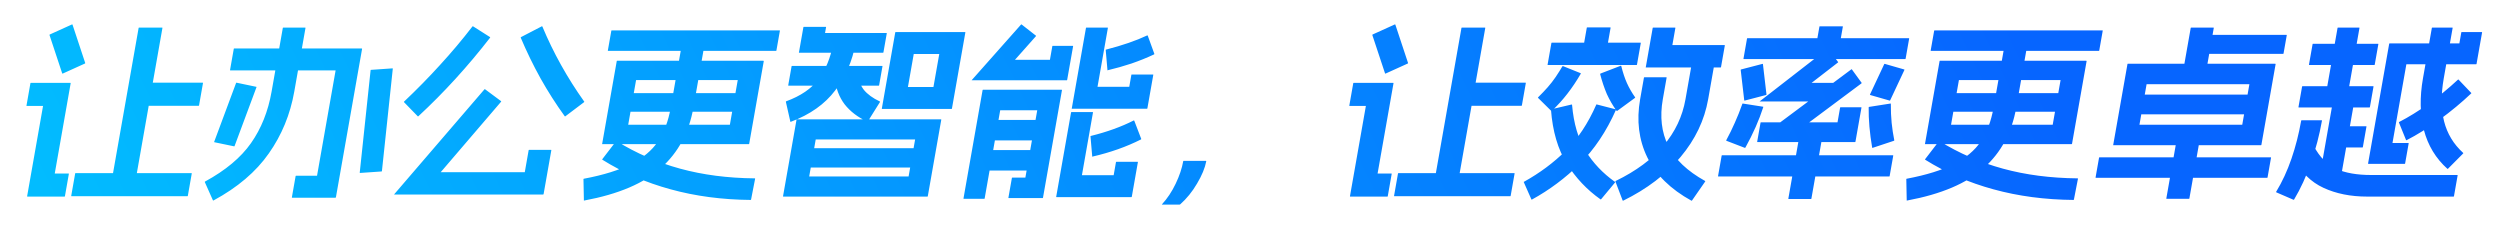 <svg width="635" height="58" viewBox="0 0 635 58" fill="none" xmlns="http://www.w3.org/2000/svg">
<path d="M51.479 21.004C51.543 21.004 51.569 21.035 51.558 21.099L50.558 26.771C50.547 26.834 50.509 26.866 50.445 26.866H34.653C34.589 26.866 34.563 26.834 34.574 26.771L35.574 21.099C35.585 21.035 35.623 21.004 35.687 21.004H51.479ZM48.628 43.978C48.692 43.978 48.718 44.009 48.707 44.072L47.707 49.745C47.696 49.808 47.658 49.839 47.594 49.839H18.171C18.107 49.839 18.08 49.808 18.091 49.745L19.091 44.072C19.102 44.009 19.14 43.978 19.204 43.978H48.628ZM41.178 7.012C41.242 7.012 41.269 7.043 41.258 7.106L34.256 46.814C34.245 46.877 34.207 46.908 34.143 46.908H28.287C28.223 46.908 28.197 46.877 28.208 46.814L35.209 7.106C35.221 7.043 35.258 7.012 35.322 7.012H41.178ZM18.28 6.208C18.317 6.177 18.363 6.192 18.416 6.255L21.642 15.993C21.669 16.025 21.645 16.072 21.57 16.135L15.935 18.688C15.898 18.719 15.853 18.703 15.8 18.64L12.573 8.903C12.546 8.871 12.571 8.824 12.646 8.761L18.28 6.208ZM17.871 21.051C17.935 21.051 17.961 21.083 17.95 21.146L13.907 44.072H17.411C17.475 44.072 17.502 44.104 17.491 44.167L16.491 49.839C16.479 49.902 16.442 49.934 16.378 49.934H6.97C6.906 49.934 6.879 49.902 6.891 49.839L10.933 26.913H6.805C6.741 26.913 6.715 26.881 6.726 26.818L7.726 21.146C7.737 21.083 7.775 21.051 7.839 21.051H17.871ZM91.893 12.306C91.925 12.306 91.938 12.322 91.932 12.353C91.964 12.353 91.978 12.369 91.972 12.401L85.32 50.123C85.315 50.154 85.296 50.17 85.264 50.17C85.259 50.202 85.24 50.217 85.208 50.217H74.216C74.152 50.217 74.125 50.186 74.136 50.123L75.087 44.734C75.098 44.671 75.135 44.639 75.199 44.639H80.527L85.245 17.884H58.509C58.445 17.884 58.419 17.853 58.43 17.79L59.38 12.401C59.391 12.338 59.429 12.306 59.493 12.306H91.893ZM77.514 7.012C77.578 7.012 77.605 7.043 77.594 7.106L74.743 23.273C73.72 29.072 71.566 34.303 68.28 38.967C65.025 43.631 60.338 47.617 54.219 50.926C54.181 50.958 54.136 50.942 54.083 50.879L52.02 46.247C51.993 46.215 52.018 46.168 52.093 46.105C57.297 43.269 61.181 40.023 63.746 36.367C66.348 32.68 68.094 28.315 68.983 23.273L71.834 7.106C71.845 7.043 71.882 7.012 71.946 7.012H77.514ZM99.689 17.364C99.753 17.364 99.779 17.396 99.768 17.459L97.008 43.458C96.997 43.521 96.959 43.552 96.895 43.552L91.452 43.93C91.388 43.93 91.362 43.899 91.373 43.836L94.133 17.837C94.144 17.774 94.182 17.742 94.246 17.742L99.689 17.364ZM65.072 22.044C65.136 22.044 65.162 22.075 65.151 22.139L59.589 37.076C59.578 37.139 59.54 37.171 59.476 37.171L54.476 36.131C54.412 36.131 54.385 36.099 54.396 36.036L59.958 21.099C59.969 21.035 60.007 21.004 60.071 21.004L65.072 22.044ZM127.262 25.684C127.315 25.747 127.322 25.794 127.285 25.826L111.934 43.741H133.294L134.277 38.163C134.288 38.1 134.326 38.069 134.39 38.069H139.958C140.022 38.069 140.048 38.1 140.037 38.163L138.07 49.319C138.065 49.351 138.046 49.366 138.014 49.366C138.008 49.398 137.99 49.414 137.958 49.414H100.182C100.15 49.414 100.12 49.398 100.094 49.366C100.094 49.366 100.113 49.351 100.15 49.319L123.035 22.706C123.11 22.643 123.161 22.627 123.187 22.659L127.262 25.684ZM124.465 9.423C124.518 9.486 124.526 9.533 124.488 9.564C118.815 16.876 112.746 23.525 106.283 29.513C106.207 29.576 106.157 29.591 106.13 29.56L102.636 25.967C102.583 25.904 102.575 25.857 102.613 25.826C105.877 22.737 108.939 19.617 111.799 16.466C114.691 13.315 117.423 10.069 119.996 6.728C120.071 6.665 120.122 6.649 120.148 6.681L124.465 9.423ZM137.62 6.681C137.658 6.649 137.703 6.665 137.756 6.728C140.546 13.409 144.096 19.775 148.405 25.826C148.431 25.857 148.407 25.904 148.332 25.967L143.57 29.56C143.533 29.591 143.488 29.576 143.435 29.513C141.222 26.456 139.178 23.257 137.303 19.917C135.433 16.545 133.754 13.094 132.264 9.564C132.238 9.533 132.262 9.486 132.337 9.423L137.62 6.681ZM156.654 15.521C156.659 15.489 156.662 15.473 156.662 15.473C156.7 15.442 156.734 15.426 156.766 15.426H193.918C193.95 15.426 193.964 15.442 193.958 15.473C193.99 15.473 194.003 15.489 193.998 15.521L190.297 36.509C190.291 36.54 190.27 36.572 190.232 36.603C190.232 36.603 190.216 36.603 190.184 36.603H153.032C153 36.603 152.968 36.603 152.936 36.603C152.942 36.572 152.947 36.54 152.953 36.509L156.654 15.521ZM187.388 20.342H161.564L159.563 31.687H185.387L187.388 20.342ZM156.622 35.847C161.613 38.935 166.994 41.267 172.764 42.843C178.534 44.419 184.838 45.238 191.675 45.301C191.771 45.301 191.813 45.333 191.802 45.396L190.772 50.69C190.761 50.753 190.724 50.785 190.66 50.785C183.407 50.721 176.637 49.823 170.351 48.09C164.091 46.388 158.309 43.883 153.004 40.574C152.951 40.511 152.944 40.464 152.981 40.432L156.469 35.894C156.544 35.831 156.595 35.816 156.622 35.847ZM179.027 10.321C179.091 10.321 179.117 10.352 179.106 10.415L176.114 27.386C175.008 33.657 172.27 38.746 167.901 42.654C163.564 46.562 157.078 49.319 148.443 50.926C148.336 50.989 148.29 50.974 148.307 50.879L148.201 45.49C148.212 45.427 148.25 45.396 148.314 45.396C153.313 44.45 157.308 43.206 160.3 41.661C163.325 40.117 165.597 38.211 167.117 35.941C168.675 33.641 169.754 30.789 170.354 27.386L173.346 10.415C173.357 10.352 173.395 10.321 173.459 10.321H179.027ZM189.588 23.651C189.652 23.651 189.679 23.683 189.667 23.746L188.867 28.284C188.856 28.347 188.819 28.378 188.755 28.378H157.363C157.299 28.378 157.272 28.347 157.283 28.284L158.083 23.746C158.095 23.683 158.132 23.651 158.196 23.651H189.588ZM198.013 7.721C198.077 7.721 198.104 7.752 198.092 7.815L197.209 12.826C197.198 12.889 197.16 12.921 197.096 12.921H154.472C154.408 12.921 154.382 12.889 154.393 12.826L155.276 7.815C155.288 7.752 155.325 7.721 155.389 7.721H198.013ZM202.316 30.411C202.327 30.348 202.365 30.316 202.429 30.316H239.005C239.069 30.316 239.095 30.348 239.084 30.411L235.659 49.839C235.647 49.902 235.61 49.934 235.546 49.934H198.97C198.906 49.934 198.879 49.902 198.891 49.839L202.316 30.411ZM232.441 35.422H207.193L205.534 44.828H230.782L232.441 35.422ZM234.833 37.643C234.897 37.643 234.923 37.675 234.912 37.738L234.079 42.465C234.068 42.528 234.03 42.559 233.966 42.559H203.15C203.086 42.559 203.06 42.528 203.071 42.465L203.904 37.738C203.915 37.675 203.953 37.643 204.017 37.643H234.833ZM217.231 10.888C217.295 10.888 217.321 10.919 217.31 10.983C216.515 15.489 214.786 19.491 212.121 22.989C209.494 26.456 205.747 29.103 200.881 30.931C200.843 30.962 200.808 30.978 200.776 30.978C200.782 30.947 200.771 30.915 200.745 30.884L199.612 25.873C199.586 25.841 199.61 25.794 199.685 25.731C203.38 24.376 206.127 22.501 207.925 20.106C209.724 17.711 210.961 14.685 211.638 11.03C211.654 10.935 211.695 10.888 211.759 10.888H217.231ZM224.069 16.75C224.133 16.75 224.16 16.781 224.148 16.844L223.298 21.666C223.287 21.729 223.25 21.76 223.186 21.76H200.29C200.226 21.76 200.199 21.729 200.21 21.666L201.06 16.844C201.072 16.781 201.109 16.75 201.173 16.75H224.069ZM217.65 18.309C217.688 18.278 217.704 18.278 217.698 18.309C217.73 18.309 217.743 18.325 217.738 18.357C217.965 20.153 218.52 21.634 219.402 22.8C220.322 23.935 221.683 24.927 223.485 25.778C223.538 25.841 223.546 25.889 223.508 25.92L220.433 30.836C220.358 30.899 220.307 30.915 220.281 30.884C217.883 29.781 215.966 28.315 214.528 26.487C213.128 24.628 212.301 22.422 212.047 19.869C212.021 19.838 212.045 19.791 212.12 19.728L217.65 18.309ZM209.739 6.823C209.803 6.823 209.83 6.854 209.819 6.917L209.56 8.383H225.16C225.224 8.383 225.251 8.414 225.24 8.477L224.39 13.299C224.378 13.362 224.341 13.393 224.277 13.393H203.013C202.981 13.393 202.949 13.393 202.917 13.393C202.922 13.362 202.928 13.33 202.934 13.299L204.059 6.917C204.07 6.854 204.107 6.823 204.171 6.823H209.739ZM227.393 8.241C227.405 8.178 227.442 8.146 227.506 8.146H245.122C245.186 8.146 245.213 8.178 245.201 8.241L241.792 27.575C241.781 27.638 241.744 27.669 241.68 27.669H224.064C224 27.669 223.973 27.638 223.984 27.575L227.393 8.241ZM238.571 13.724H232.091L230.615 22.091H237.095L238.571 13.724ZM263.108 9.044C263.161 9.107 263.168 9.155 263.131 9.186L257.8 15.19H266.68L267.289 11.739C267.3 11.676 267.337 11.644 267.401 11.644H272.489C272.553 11.644 272.58 11.676 272.569 11.739L271.06 20.295C271.054 20.326 271.033 20.358 270.995 20.39C270.995 20.39 270.979 20.39 270.947 20.39H246.899C246.867 20.39 246.835 20.39 246.803 20.39C246.809 20.358 246.83 20.326 246.868 20.295L259.327 6.255C259.403 6.192 259.453 6.177 259.48 6.208L263.108 9.044ZM269.658 22.8C269.722 22.8 269.749 22.832 269.738 22.895L264.92 50.217C264.909 50.28 264.871 50.312 264.807 50.312H256.215C256.151 50.312 256.125 50.28 256.136 50.217L257.019 45.207C257.03 45.144 257.068 45.112 257.132 45.112H260.444L263.461 28H254.053L250.102 50.406C250.091 50.469 250.054 50.501 249.99 50.501H244.806C244.742 50.501 244.715 50.469 244.726 50.406L249.578 22.895C249.589 22.832 249.626 22.8 249.69 22.8H269.658ZM265.524 30.458C265.588 30.458 265.614 30.49 265.603 30.553L264.72 35.563C264.709 35.626 264.671 35.658 264.607 35.658H250.207C250.143 35.658 250.117 35.626 250.128 35.563L251.011 30.553C251.022 30.49 251.06 30.458 251.124 30.458H265.524ZM264.174 38.116C264.238 38.116 264.264 38.148 264.253 38.211L263.369 43.221C263.358 43.284 263.321 43.316 263.257 43.316H248.857C248.793 43.316 248.766 43.284 248.777 43.221L249.661 38.211C249.672 38.148 249.71 38.116 249.774 38.116H264.174ZM281.322 7.012C281.386 7.012 281.413 7.043 281.401 7.106L278.768 22.044H286.832L287.365 19.019C287.376 18.956 287.414 18.924 287.478 18.924H292.854C292.918 18.924 292.944 18.956 292.933 19.019L291.433 27.527C291.427 27.559 291.406 27.59 291.368 27.622C291.368 27.622 291.352 27.622 291.32 27.622H272.312C272.28 27.622 272.248 27.622 272.216 27.622C272.222 27.59 272.227 27.559 272.233 27.527L275.833 7.106C275.845 7.043 275.882 7.012 275.946 7.012H281.322ZM291.388 8.997C291.426 8.966 291.442 8.966 291.436 8.997C291.468 8.997 291.497 9.013 291.524 9.044L293.203 13.677C293.229 13.709 293.205 13.756 293.13 13.819C291.316 14.67 289.404 15.442 287.393 16.135C285.389 16.797 283.385 17.364 281.381 17.837C281.344 17.868 281.309 17.884 281.277 17.884C281.283 17.853 281.288 17.821 281.294 17.79L280.85 12.684C280.861 12.621 280.899 12.59 280.963 12.59C285.12 11.518 288.595 10.321 291.388 8.997ZM277.538 28.473C277.602 28.473 277.628 28.504 277.617 28.567L274.808 44.498H282.872L283.456 41.189C283.467 41.126 283.505 41.094 283.569 41.094H288.945C289.009 41.094 289.035 41.126 289.024 41.189L287.474 49.981C287.468 50.013 287.449 50.028 287.417 50.028C287.412 50.06 287.393 50.075 287.361 50.075H268.353C268.321 50.075 268.292 50.06 268.265 50.028C268.265 50.028 268.268 50.013 268.274 49.981L272.049 28.567C272.06 28.504 272.098 28.473 272.162 28.473H277.538ZM287.963 30.6C288 30.568 288.046 30.584 288.099 30.647L289.874 35.28C289.9 35.311 289.876 35.358 289.801 35.422C286.113 37.281 282.017 38.73 277.514 39.77C277.476 39.802 277.442 39.818 277.41 39.818C277.415 39.786 277.421 39.755 277.426 39.723L276.982 34.618C276.994 34.555 277.031 34.523 277.095 34.523C281.177 33.515 284.8 32.207 287.963 30.6ZM299.756 51.919C299.724 51.919 299.708 51.919 299.708 51.919C299.702 51.951 299.683 51.966 299.651 51.966H295.187C295.155 51.966 295.126 51.951 295.1 51.919C295.1 51.919 295.119 51.903 295.156 51.872C296.5 50.422 297.653 48.689 298.617 46.672C299.581 44.655 300.221 42.748 300.538 40.952C300.549 40.889 300.586 40.858 300.65 40.858H306.314C306.346 40.858 306.359 40.873 306.354 40.905C306.386 40.905 306.399 40.921 306.394 40.952C306.056 42.685 305.274 44.576 304.049 46.625C302.856 48.673 301.425 50.438 299.756 51.919ZM387.479 21.004C387.543 21.004 387.569 21.035 387.558 21.099L386.558 26.771C386.547 26.834 386.509 26.866 386.445 26.866H370.653C370.589 26.866 370.563 26.834 370.574 26.771L371.574 21.099C371.585 21.035 371.623 21.004 371.687 21.004H387.479ZM384.628 43.978C384.692 43.978 384.719 44.009 384.707 44.072L383.707 49.745C383.696 49.808 383.659 49.839 383.595 49.839H354.171C354.107 49.839 354.08 49.808 354.091 49.745L355.091 44.072C355.103 44.009 355.14 43.978 355.204 43.978H384.628ZM377.178 7.012C377.242 7.012 377.269 7.043 377.257 7.106L370.256 46.814C370.245 46.877 370.207 46.908 370.143 46.908H364.287C364.223 46.908 364.197 46.877 364.208 46.814L371.209 7.106C371.221 7.043 371.258 7.012 371.322 7.012H377.178ZM354.28 6.208C354.317 6.177 354.363 6.192 354.415 6.255L357.642 15.993C357.669 16.025 357.645 16.072 357.569 16.135L351.935 18.688C351.898 18.719 351.853 18.703 351.8 18.64L348.573 8.903C348.546 8.871 348.571 8.824 348.646 8.761L354.28 6.208ZM353.871 21.051C353.935 21.051 353.961 21.083 353.95 21.146L349.907 44.072H353.411C353.475 44.072 353.502 44.104 353.491 44.167L352.491 49.839C352.479 49.902 352.442 49.934 352.378 49.934H342.97C342.906 49.934 342.879 49.902 342.891 49.839L346.933 26.913H342.805C342.741 26.913 342.715 26.881 342.726 26.818L343.726 21.146C343.737 21.083 343.775 21.051 343.839 21.051H353.871ZM435.703 14.291C435.767 14.291 435.793 14.323 435.782 14.386L433.873 25.211C432.934 30.537 430.601 35.422 426.873 39.865C423.178 44.309 418.317 48.011 412.29 50.974C412.253 51.005 412.208 50.989 412.155 50.926L410.317 46.105C410.291 46.073 410.315 46.026 410.39 45.963C415.571 43.442 419.618 40.448 422.534 36.981C425.481 33.515 427.341 29.591 428.113 25.211L430.022 14.386C430.033 14.323 430.071 14.291 430.135 14.291H435.703ZM423.241 19.633C423.305 19.633 423.331 19.665 423.32 19.728L422.353 25.211C421.57 29.654 422.027 33.594 423.725 37.029C425.424 40.464 428.547 43.442 433.094 45.963C433.147 46.026 433.155 46.073 433.117 46.105L429.771 50.926C429.696 50.989 429.645 51.005 429.618 50.974C424.311 48.043 420.575 44.371 418.409 39.96C416.248 35.516 415.643 30.6 416.593 25.211L417.56 19.728C417.571 19.665 417.609 19.633 417.673 19.633H423.241ZM425.466 7.012C425.53 7.012 425.557 7.043 425.545 7.106L424.779 11.455H438.027C438.091 11.455 438.117 11.487 438.106 11.55L437.139 17.033C437.128 17.096 437.09 17.128 437.026 17.128H418.114C418.082 17.128 418.05 17.128 418.018 17.128C418.024 17.096 418.03 17.065 418.035 17.033L419.785 7.106C419.797 7.043 419.834 7.012 419.898 7.012H425.466ZM401.488 18.593C401.541 18.656 401.549 18.703 401.511 18.735C400.453 20.563 399.323 22.249 398.123 23.793C396.96 25.306 395.649 26.755 394.188 28.142C394.151 28.173 394.113 28.205 394.076 28.236C394.076 28.236 394.062 28.221 394.036 28.189L390.683 24.88C390.631 24.817 390.623 24.77 390.66 24.738C391.59 23.825 392.414 22.958 393.135 22.139C393.855 21.319 394.517 20.468 395.121 19.586C395.816 18.546 396.394 17.632 396.852 16.844C396.928 16.781 396.978 16.765 397.005 16.797L401.488 18.593ZM411.661 16.702C411.699 16.671 411.744 16.687 411.797 16.75C412.207 18.42 412.687 19.869 413.238 21.099C413.79 22.328 414.488 23.541 415.332 24.738C415.359 24.77 415.335 24.817 415.259 24.88L410.74 28.189C410.702 28.221 410.657 28.205 410.604 28.142C409.654 26.818 408.832 25.4 408.138 23.887C407.483 22.343 406.916 20.657 406.438 18.829C406.412 18.798 406.436 18.751 406.511 18.688L411.661 16.702ZM416.679 10.841C416.743 10.841 416.769 10.872 416.758 10.935L415.791 16.419C415.78 16.482 415.743 16.513 415.679 16.513H393.167C393.103 16.513 393.076 16.482 393.087 16.419L394.054 10.935C394.065 10.872 394.103 10.841 394.167 10.841H416.679ZM409.01 6.965C409.074 6.965 409.101 6.996 409.09 7.059L407.94 13.582C407.928 13.646 407.891 13.677 407.827 13.677H401.971C401.907 13.677 401.88 13.646 401.892 13.582L403.042 7.059C403.053 6.996 403.09 6.965 403.154 6.965H409.01ZM399.224 26.535C399.256 26.535 399.269 26.55 399.263 26.582C399.295 26.582 399.309 26.598 399.303 26.629C399.712 31.388 400.863 35.295 402.756 38.352C404.649 41.409 407.132 44.025 410.204 46.199C410.257 46.262 410.265 46.31 410.227 46.341L406.693 50.596C406.618 50.658 406.567 50.674 406.541 50.643C403.097 48.216 400.238 45.191 397.965 41.567C395.698 37.911 394.359 33.342 393.95 27.858C393.924 27.827 393.911 27.811 393.911 27.811C393.948 27.779 393.983 27.764 394.015 27.764L399.224 26.535ZM410.383 27.764C410.409 27.795 410.433 27.843 410.454 27.905C408.015 33.389 404.953 37.958 401.269 41.614C397.59 45.238 393.536 48.264 389.108 50.69C389.071 50.721 389.026 50.706 388.973 50.643L387.052 46.294C387.025 46.262 387.015 46.231 387.02 46.199C387.052 46.199 387.087 46.184 387.125 46.152C391.098 43.946 394.615 41.33 397.676 38.305C400.775 35.248 403.368 31.34 405.455 26.582C405.493 26.55 405.512 26.535 405.512 26.535C405.549 26.503 405.581 26.503 405.608 26.535L410.383 27.764ZM464.22 12.353C464.258 12.322 464.29 12.322 464.316 12.353L466.884 15.757C466.911 15.788 466.905 15.82 466.867 15.851L460.143 21.051H466.287C466.351 21.051 466.377 21.083 466.366 21.146L465.566 25.684C465.555 25.747 465.517 25.778 465.453 25.778H447.021C446.989 25.778 446.957 25.778 446.925 25.778C446.925 25.778 446.944 25.763 446.981 25.731L464.22 12.353ZM470.255 17.601C470.293 17.569 470.338 17.585 470.391 17.648L472.863 21.051C472.889 21.083 472.865 21.13 472.79 21.193L453.833 35.327C453.796 35.358 453.751 35.343 453.698 35.28L451.226 31.876C451.199 31.845 451.224 31.797 451.299 31.734L470.255 17.601ZM447.796 27.102C447.86 27.102 447.886 27.133 447.875 27.196C446.812 30.505 445.294 33.94 443.322 37.502C443.247 37.565 443.196 37.58 443.17 37.549L438.494 35.752C438.441 35.689 438.434 35.642 438.471 35.611C439.277 34.13 440.002 32.648 440.647 31.167C441.33 29.654 441.959 28.079 442.536 26.44C442.553 26.346 442.593 26.298 442.657 26.298L447.796 27.102ZM447.649 16.23C447.686 16.198 447.732 16.214 447.784 16.277L448.682 23.982C448.708 24.014 448.684 24.061 448.609 24.124L443.175 25.542C443.137 25.573 443.092 25.558 443.039 25.495L442.142 17.79C442.115 17.758 442.14 17.711 442.215 17.648L447.649 16.23ZM443.742 9.801C443.753 9.738 443.791 9.706 443.855 9.706H484.847C484.911 9.706 484.937 9.738 484.926 9.801L484.026 14.906C484.015 14.969 483.977 15.001 483.913 15.001H442.921C442.857 15.001 442.831 14.969 442.842 14.906L443.742 9.801ZM462.132 6.775C462.143 6.712 462.18 6.681 462.244 6.681H468.004C468.068 6.681 468.095 6.712 468.084 6.775L467.117 12.259C467.106 12.322 467.068 12.353 467.004 12.353H461.244C461.18 12.353 461.154 12.322 461.165 12.259L462.132 6.775ZM437.3 39.534C437.311 39.471 437.348 39.44 437.412 39.44H480.804C480.868 39.44 480.895 39.471 480.884 39.534L479.967 44.734C479.956 44.797 479.918 44.828 479.854 44.828H436.462C436.398 44.828 436.372 44.797 436.383 44.734L437.3 39.534ZM457.197 33.672C457.208 33.609 457.246 33.578 457.31 33.578H462.974C463.038 33.578 463.064 33.609 463.053 33.672L460.094 50.454C460.083 50.517 460.045 50.548 459.981 50.548H454.317C454.253 50.548 454.227 50.517 454.238 50.454L457.197 33.672ZM447.175 31.167C447.186 31.104 447.224 31.073 447.288 31.073H466.728L467.386 27.338C467.397 27.275 467.435 27.244 467.499 27.244H472.731C472.795 27.244 472.821 27.275 472.81 27.338L471.285 35.989C471.279 36.02 471.258 36.052 471.22 36.083C471.22 36.083 471.204 36.083 471.172 36.083H446.404C446.34 36.083 446.314 36.052 446.325 35.989L447.175 31.167ZM480.193 26.298C480.257 26.298 480.284 26.33 480.273 26.393C480.261 28.095 480.329 29.702 480.479 31.215C480.633 32.696 480.855 34.161 481.143 35.611C481.17 35.642 481.145 35.689 481.07 35.752L475.666 37.549C475.628 37.58 475.583 37.565 475.53 37.502C474.9 33.814 474.604 30.411 474.642 27.291C474.659 27.196 474.699 27.149 474.763 27.149L480.193 26.298ZM478.6 16.277C478.676 16.214 478.726 16.198 478.753 16.23L483.687 17.648C483.74 17.711 483.747 17.758 483.71 17.79L480.095 25.495C480.02 25.558 479.969 25.573 479.943 25.542L475.009 24.124C474.956 24.061 474.948 24.014 474.986 23.982L478.6 16.277ZM492.654 15.521C492.659 15.489 492.662 15.473 492.662 15.473C492.7 15.442 492.734 15.426 492.766 15.426H529.918C529.95 15.426 529.964 15.442 529.958 15.473C529.99 15.473 530.003 15.489 529.998 15.521L526.297 36.509C526.291 36.54 526.27 36.572 526.232 36.603C526.232 36.603 526.216 36.603 526.184 36.603H489.032C489 36.603 488.968 36.603 488.936 36.603C488.942 36.572 488.947 36.54 488.953 36.509L492.654 15.521ZM523.388 20.342H497.564L495.563 31.687H521.387L523.388 20.342ZM492.622 35.847C497.613 38.935 502.994 41.267 508.764 42.843C514.534 44.419 520.838 45.238 527.675 45.301C527.771 45.301 527.813 45.333 527.802 45.396L526.772 50.69C526.761 50.753 526.724 50.785 526.66 50.785C519.407 50.721 512.637 49.823 506.351 48.09C500.091 46.388 494.309 43.883 489.004 40.574C488.951 40.511 488.944 40.464 488.981 40.432L492.469 35.894C492.544 35.831 492.595 35.816 492.622 35.847ZM515.027 10.321C515.091 10.321 515.117 10.352 515.106 10.415L512.114 27.386C511.008 33.657 508.27 38.746 503.901 42.654C499.564 46.562 493.078 49.319 484.443 50.926C484.336 50.989 484.29 50.974 484.307 50.879L484.201 45.49C484.212 45.427 484.25 45.396 484.314 45.396C489.313 44.45 493.308 43.206 496.3 41.661C499.325 40.117 501.597 38.211 503.117 35.941C504.675 33.641 505.754 30.789 506.354 27.386L509.346 10.415C509.357 10.352 509.395 10.321 509.459 10.321H515.027ZM525.588 23.651C525.652 23.651 525.679 23.683 525.667 23.746L524.867 28.284C524.856 28.347 524.819 28.378 524.755 28.378H493.363C493.299 28.378 493.272 28.347 493.283 28.284L494.083 23.746C494.095 23.683 494.132 23.651 494.196 23.651H525.588ZM534.013 7.721C534.077 7.721 534.104 7.752 534.092 7.815L533.209 12.826C533.198 12.889 533.16 12.921 533.096 12.921H490.472C490.408 12.921 490.382 12.889 490.393 12.826L491.276 7.815C491.288 7.752 491.325 7.721 491.389 7.721H534.013ZM540.376 16.277C540.382 16.245 540.385 16.23 540.385 16.23C540.422 16.198 540.457 16.182 540.489 16.182H577.929C577.961 16.182 577.974 16.198 577.969 16.23C578.001 16.23 578.014 16.245 578.008 16.277L574.391 36.792C574.385 36.824 574.364 36.855 574.326 36.887C574.326 36.887 574.31 36.887 574.278 36.887H536.838C536.806 36.887 536.774 36.887 536.742 36.887C536.748 36.855 536.753 36.824 536.759 36.792L540.376 16.277ZM571.348 21.382H545.236L543.419 31.687H569.531L571.348 21.382ZM576.761 39.96C576.825 39.96 576.851 39.991 576.84 40.054L575.956 45.065C575.945 45.128 575.908 45.159 575.844 45.159H532.356C532.292 45.159 532.265 45.128 532.276 45.065L533.16 40.054C533.171 39.991 533.209 39.96 533.273 39.96H576.761ZM558.832 34.382C558.896 34.382 558.923 34.413 558.911 34.476L556.102 50.406C556.091 50.469 556.054 50.501 555.99 50.501H550.326C550.262 50.501 550.235 50.469 550.246 50.406L553.055 34.476C553.067 34.413 553.104 34.382 553.168 34.382H558.832ZM573.665 24.029C573.729 24.029 573.756 24.061 573.745 24.124L572.895 28.945C572.884 29.009 572.846 29.04 572.782 29.04H541.102C541.038 29.04 541.012 29.009 541.023 28.945L541.873 24.124C541.884 24.061 541.921 24.029 541.985 24.029H573.665ZM562.218 7.012C562.282 7.012 562.309 7.043 562.297 7.106L560.255 18.688C560.244 18.751 560.207 18.782 560.143 18.782H554.479C554.415 18.782 554.388 18.751 554.399 18.688L556.441 7.106C556.453 7.043 556.49 7.012 556.554 7.012H562.218ZM580.757 8.855C580.821 8.855 580.848 8.887 580.836 8.95L580.02 13.582C580.008 13.646 579.971 13.677 579.907 13.677H558.307C558.243 13.677 558.216 13.646 558.228 13.582L559.044 8.95C559.056 8.887 559.093 8.855 559.157 8.855H580.757ZM606.853 11.124C606.864 11.061 606.902 11.03 606.966 11.03H624.678L625.169 8.241C625.181 8.178 625.218 8.146 625.282 8.146H630.37C630.434 8.146 630.461 8.178 630.449 8.241L629.041 16.23C629.03 16.293 628.992 16.324 628.928 16.324H611.216L607.69 36.32H611.722C611.786 36.32 611.813 36.351 611.802 36.414L610.901 41.52C610.89 41.583 610.853 41.614 610.789 41.614H601.573C601.509 41.614 601.482 41.583 601.493 41.52L606.853 11.124ZM627.693 23.604C627.745 23.667 627.737 23.714 627.667 23.746C625.246 26.046 622.566 28.268 619.628 30.411C616.696 32.522 613.91 34.256 611.271 35.611C611.234 35.642 611.189 35.626 611.136 35.563L609.327 31.12C609.301 31.088 609.325 31.041 609.4 30.978C611.793 29.749 614.289 28.205 616.889 26.346C619.494 24.455 621.965 22.422 624.3 20.248C624.375 20.185 624.426 20.169 624.453 20.2L627.693 23.604ZM617.689 7.106C617.701 7.043 617.738 7.012 617.802 7.012H622.89C622.954 7.012 622.981 7.043 622.969 7.106L620.711 19.917C619.983 24.045 620.013 27.685 620.801 30.836C621.595 33.956 623.206 36.619 625.633 38.825C625.685 38.888 625.693 38.935 625.656 38.967L621.804 42.843C621.729 42.906 621.678 42.922 621.652 42.89C618.695 40.243 616.699 36.95 615.666 33.011C614.67 29.04 614.592 24.675 615.431 19.917L617.689 7.106ZM587.396 11.219C587.407 11.156 587.445 11.124 587.509 11.124H604.021C604.085 11.124 604.111 11.156 604.1 11.219L603.183 16.419C603.172 16.482 603.135 16.513 603.071 16.513H586.559C586.495 16.513 586.468 16.482 586.479 16.419L587.396 11.219ZM593.737 7.106C593.749 7.043 593.786 7.012 593.85 7.012H599.226C599.29 7.012 599.317 7.043 599.305 7.106L596.238 24.502C596.227 24.565 596.189 24.597 596.125 24.597H590.749C590.685 24.597 590.659 24.565 590.67 24.502L593.737 7.106ZM584.728 21.997C584.739 21.934 584.777 21.902 584.841 21.902H602.793C602.857 21.902 602.883 21.934 602.872 21.997L601.955 27.196C601.944 27.259 601.906 27.291 601.842 27.291H583.89C583.826 27.291 583.8 27.259 583.811 27.196L584.728 21.997ZM589.699 30.553C589.763 30.553 589.79 30.584 589.779 30.647C589.134 34.303 588.202 37.864 586.983 41.33C585.801 44.765 584.371 47.885 582.692 50.69C582.617 50.753 582.567 50.769 582.54 50.737L578.17 48.846C578.117 48.783 578.109 48.736 578.147 48.705C579.679 46.184 580.971 43.395 582.022 40.338C583.073 37.281 583.896 34.066 584.49 30.695C584.507 30.6 584.547 30.553 584.611 30.553H589.699ZM594.12 32.16C594.131 32.097 594.169 32.065 594.233 32.065H601.001C601.065 32.065 601.091 32.097 601.08 32.16L600.163 37.36C600.152 37.423 600.114 37.454 600.05 37.454H593.282C593.218 37.454 593.192 37.423 593.203 37.36L594.12 32.16ZM592.749 24.691C592.76 24.628 592.797 24.597 592.861 24.597H598.093C598.157 24.597 598.184 24.628 598.173 24.691L594.58 45.065C594.569 45.128 594.532 45.159 594.468 45.159H589.236C589.172 45.159 589.145 45.128 589.156 45.065L592.749 24.691ZM587.549 37.029C587.587 36.997 587.632 37.013 587.685 37.076C589.174 39.881 591.073 41.819 593.38 42.89C595.724 43.93 598.673 44.45 602.225 44.45H624.161C624.225 44.45 624.251 44.482 624.24 44.545L623.307 49.839C623.295 49.902 623.258 49.934 623.194 49.934H601.258C597.066 49.934 593.372 49.193 590.178 47.712C587.009 46.262 584.459 43.757 582.527 40.196C582.5 40.164 582.525 40.117 582.6 40.054L587.549 37.029Z" fill="url(#paint0_linear_1886_17914)"/>
<defs>
<linearGradient id="paint0_linear_1886_17914" x1="-4.808" y1="29" x2="424.324" y2="-176.383" gradientUnits="userSpaceOnUse">
<stop stop-color="#02BDFF"/>
<stop offset="1" stop-color="#0665FF"/>
</linearGradient>
</defs>
</svg>
